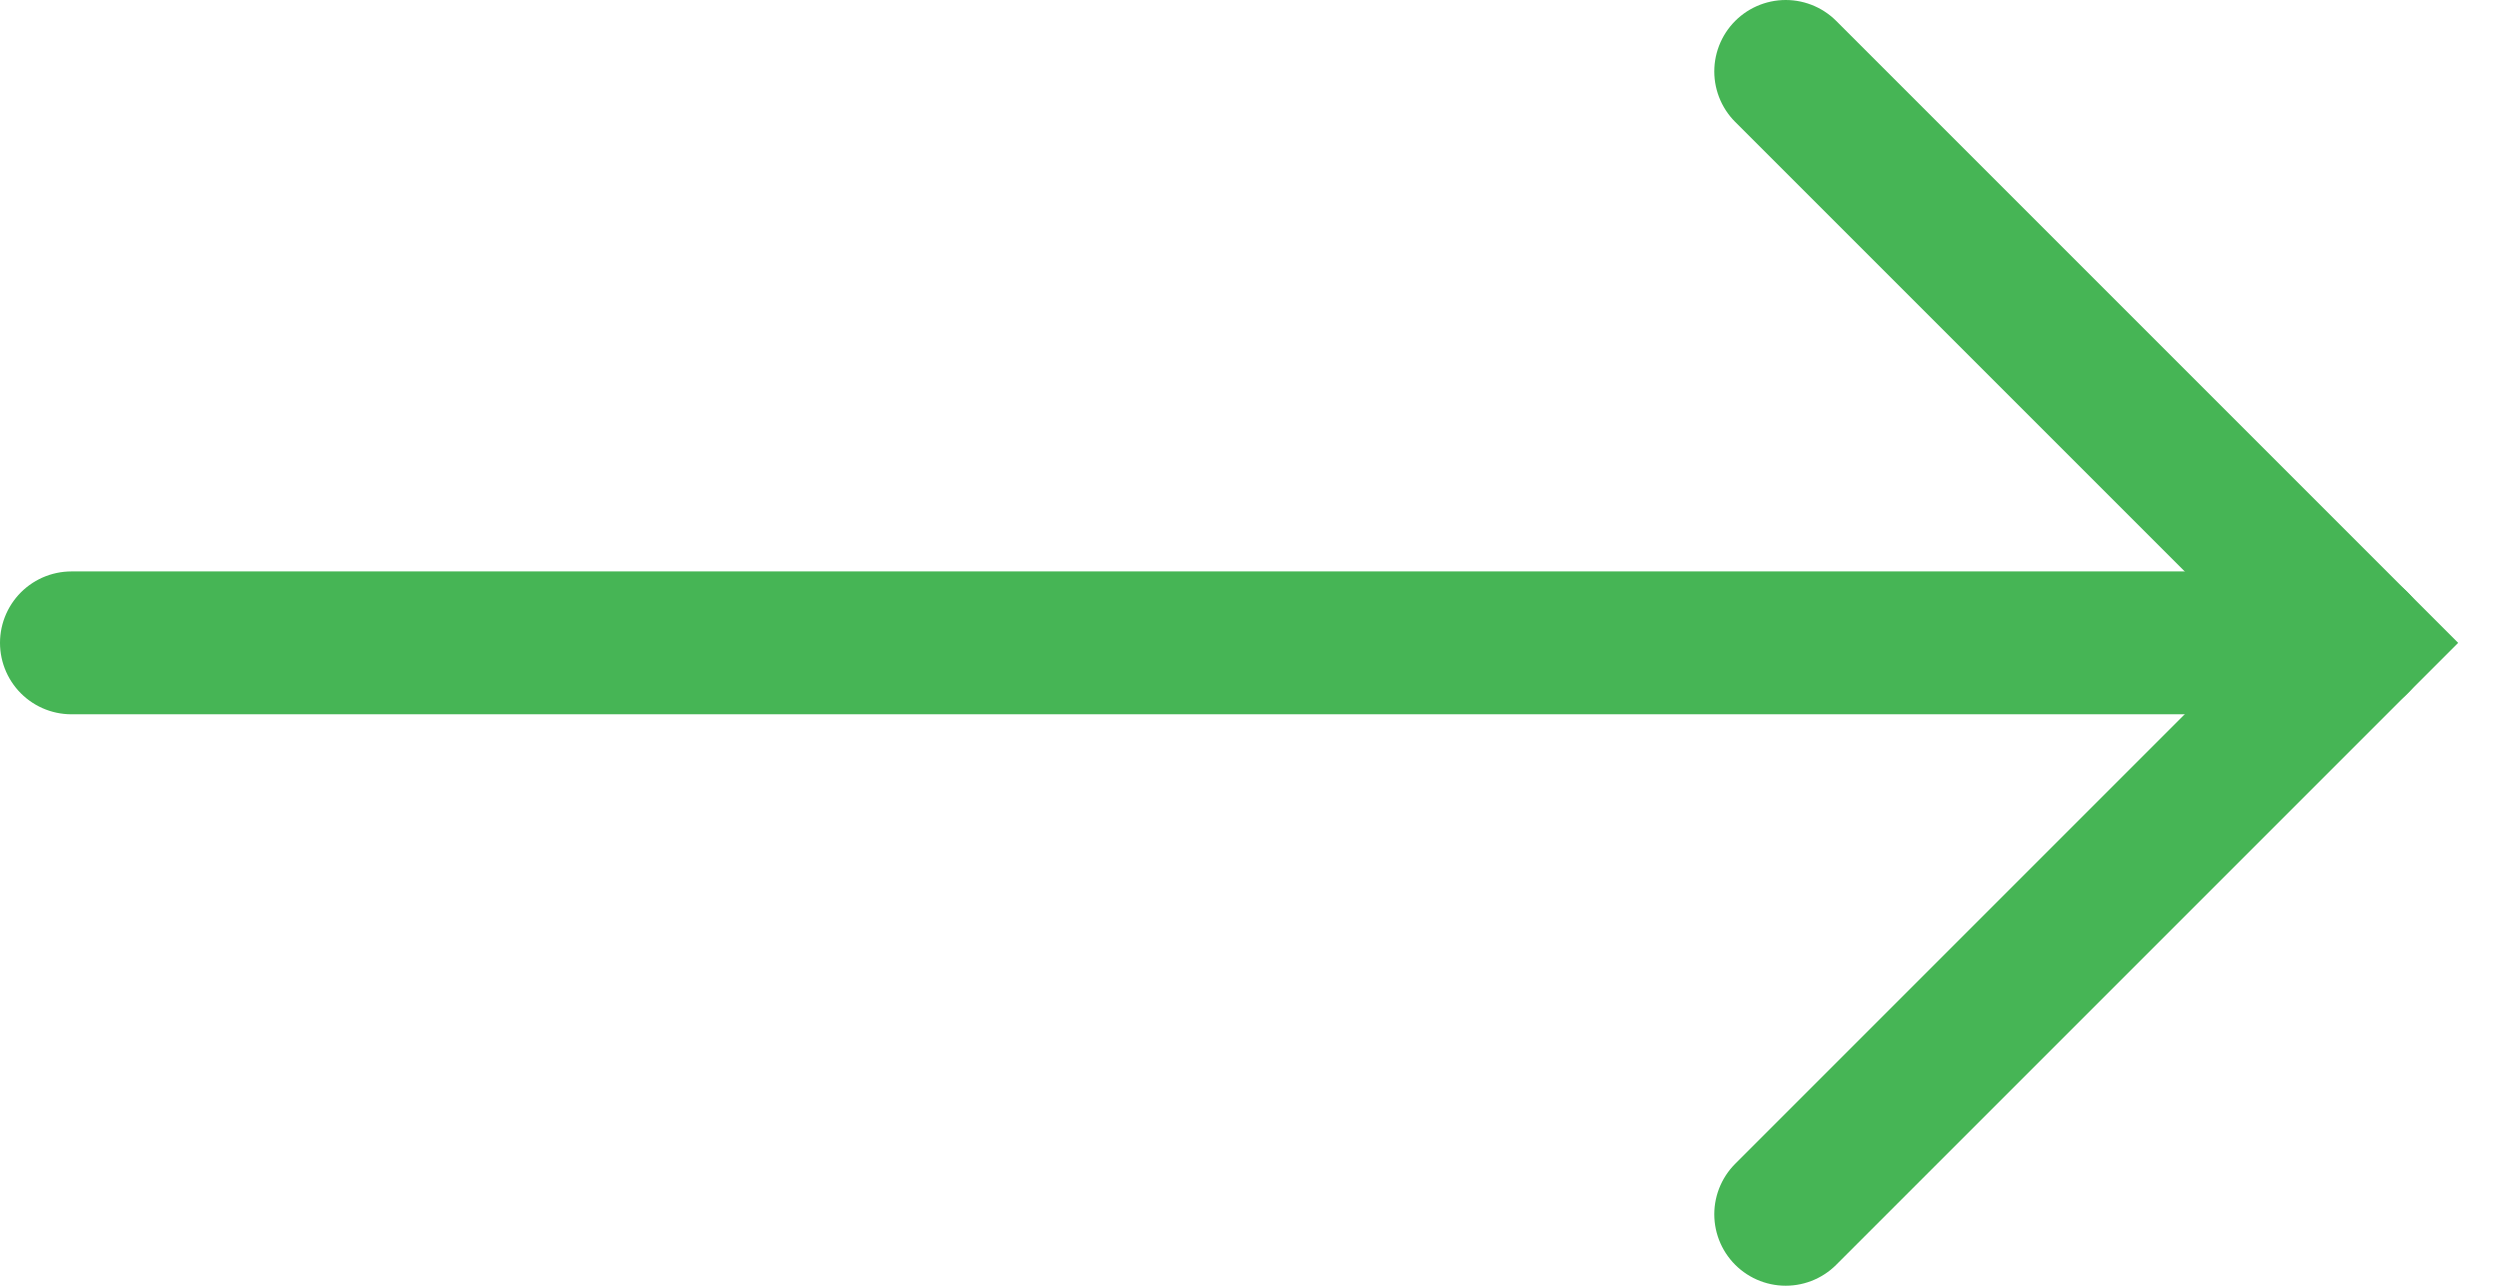 <?xml version="1.0" encoding="UTF-8"?>
<svg width="35px" height="18px" viewBox="0 0 35 18" version="1.1" xmlns="http://www.w3.org/2000/svg" xmlns:xlink="http://www.w3.org/1999/xlink">
    <!-- Generator: Sketch 58 (84663) - https://sketch.com -->
    <title>Arrow Copy 6</title>
    <desc>Created with Sketch.</desc>
    <g id="Page-1" stroke="none" stroke-width="1" fill="none" fill-rule="evenodd" stroke-linecap="round">
        <g id="Arrow-Copy-6" transform="translate(1, 1)" stroke="#46B555" stroke-width="2">
            <path d="M0,8 L32,8" id="Line-2"></path>
            <polyline id="path" transform="translate(28, 8) rotate(-180) translate(-28, -8) " points="32 0 24 8 32 16"></polyline>
        </g>
    </g>
</svg>